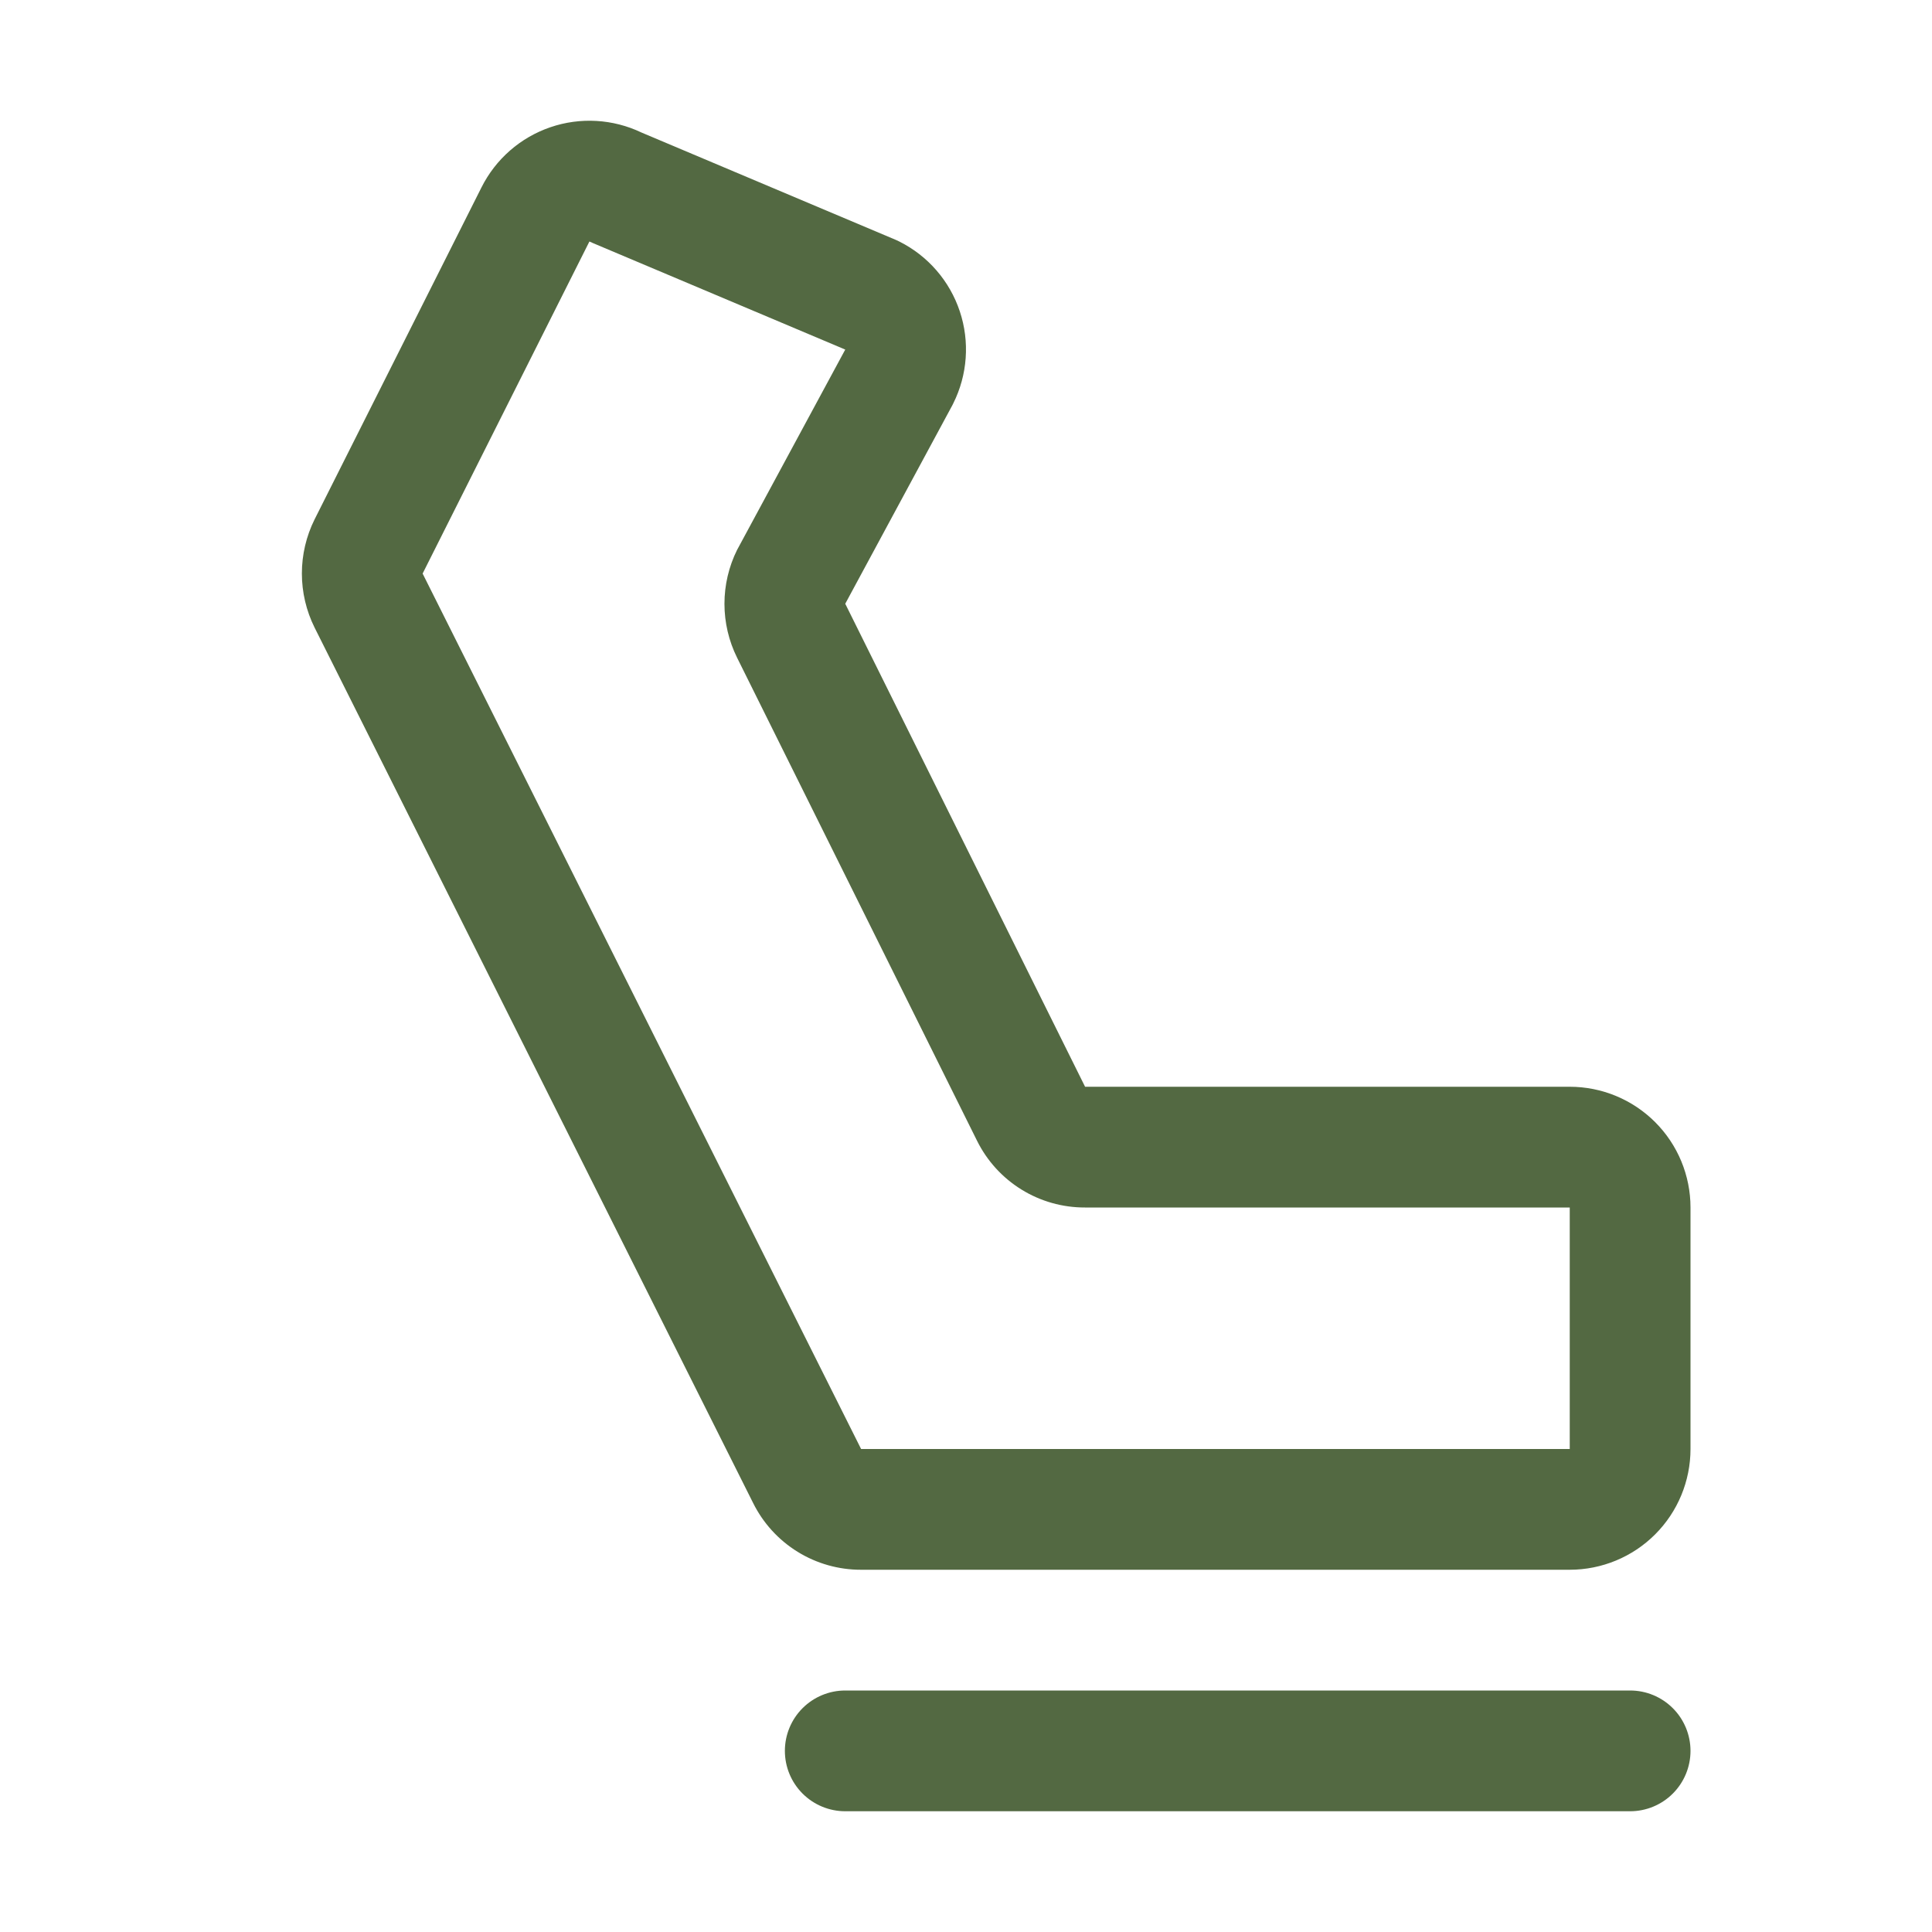 <svg xmlns="http://www.w3.org/2000/svg" width="219" height="219" viewBox="0 0 219 219" fill="none"><path d="M191.625 198.469C191.625 200.284 190.904 202.025 189.62 203.308C188.337 204.592 186.596 205.313 184.781 205.313H95.812C93.997 205.313 92.257 204.592 90.973 203.308C89.689 202.025 88.969 200.284 88.969 198.469C88.969 196.654 89.689 194.913 90.973 193.63C92.257 192.346 93.997 191.625 95.812 191.625H184.781C186.596 191.625 188.337 192.346 189.62 193.63C190.904 194.913 191.625 196.654 191.625 198.469ZM191.625 136.875V164.25C191.625 167.88 190.183 171.362 187.616 173.929C185.049 176.496 181.567 177.938 177.937 177.938H97.617C95.072 177.946 92.576 177.241 90.41 175.902C88.245 174.564 86.498 172.647 85.367 170.367L35.656 71.132C34.711 69.229 34.219 67.132 34.219 65.007C34.219 62.882 34.711 60.785 35.656 58.882L54.579 21.241C56.185 18.036 58.984 15.589 62.376 14.426C65.767 13.263 69.479 13.477 72.715 15.022L101.535 27.187L101.937 27.375C105.182 28.999 107.649 31.846 108.796 35.288C109.943 38.731 109.676 42.488 108.054 45.733C108.028 45.799 107.996 45.862 107.96 45.922L95.812 68.438L122.999 123.188H177.937C181.567 123.188 185.049 124.63 187.616 127.197C190.183 129.763 191.625 133.245 191.625 136.875ZM177.937 136.875H122.991C120.446 136.883 117.951 136.179 115.787 134.84C113.623 133.502 111.878 131.584 110.749 129.304L83.553 74.554C82.611 72.655 82.12 70.563 82.12 68.442C82.12 66.321 82.611 64.229 83.553 62.33L83.656 62.141L95.812 39.625L67.214 27.555C67.077 27.502 66.943 27.442 66.812 27.375L47.906 65.016L97.609 164.25H177.937V136.875Z" fill="#536942"></path></svg>
